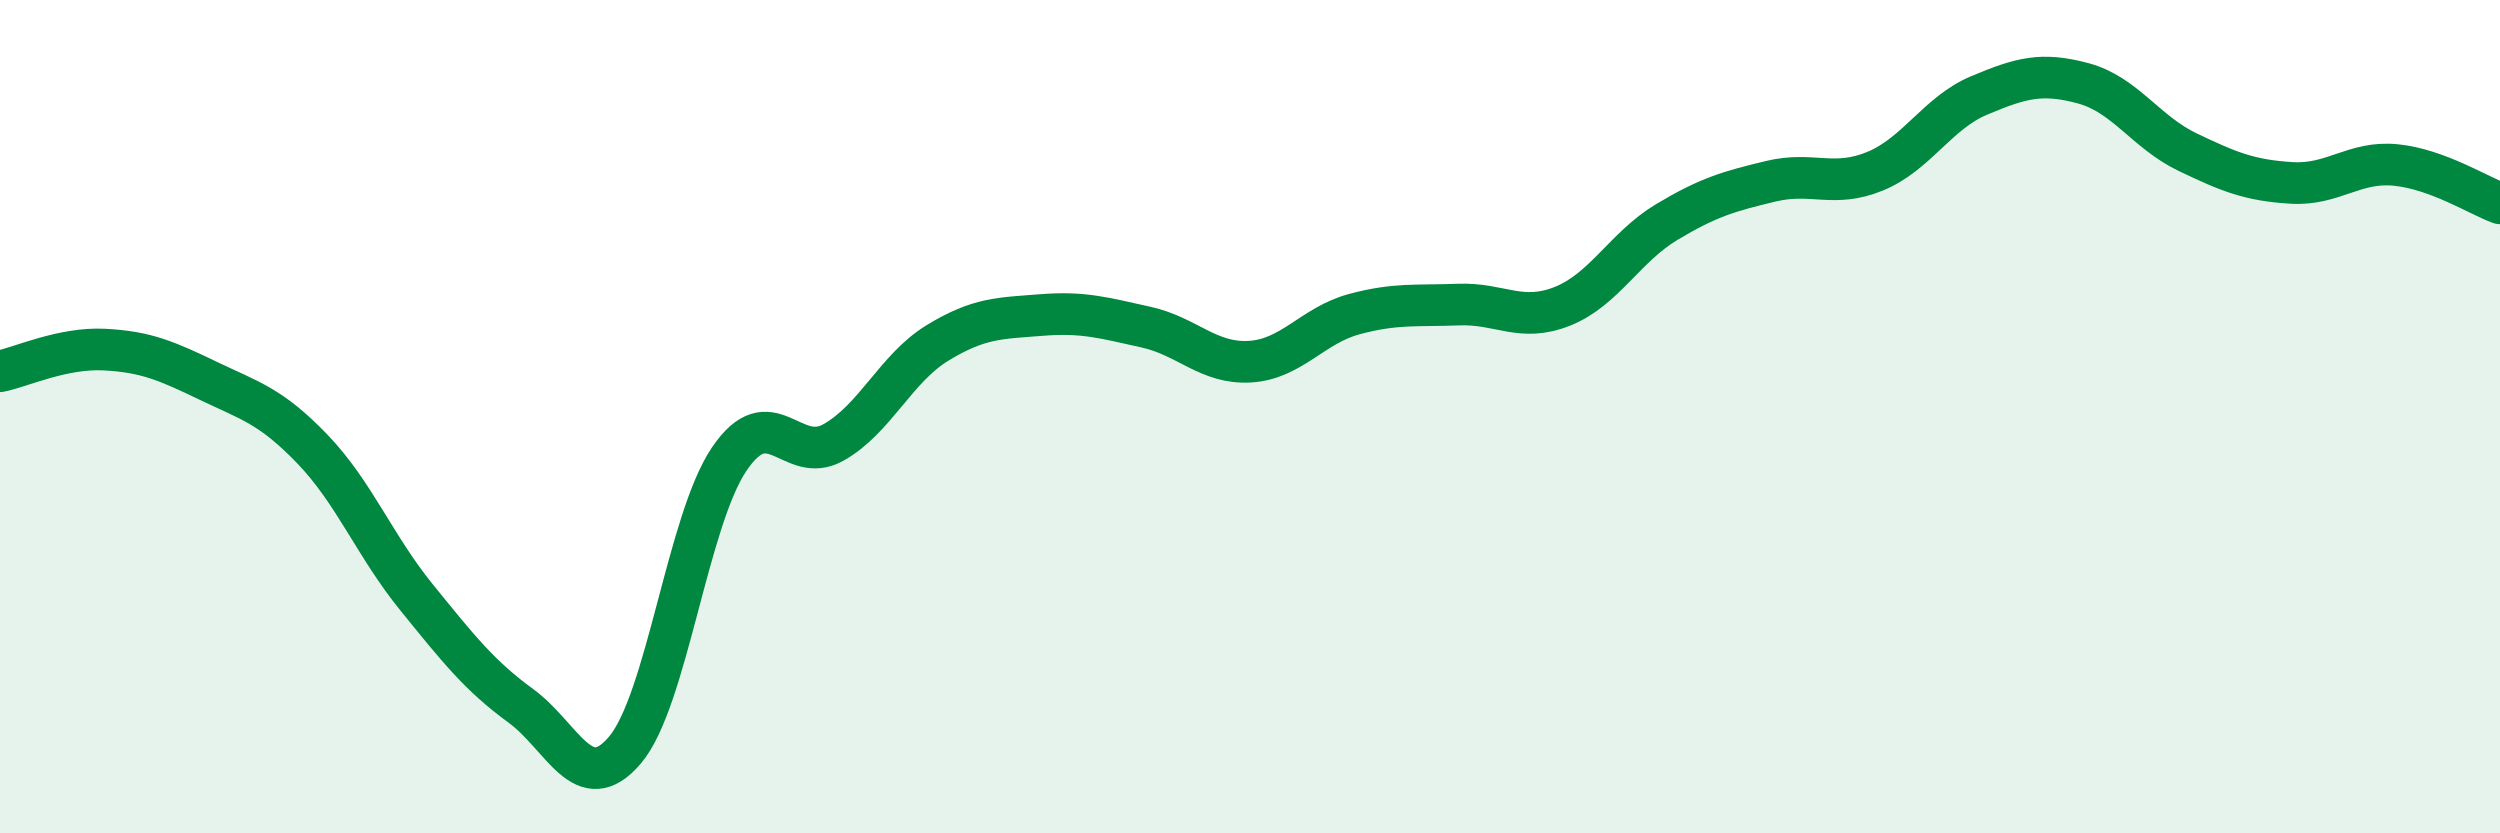 
    <svg width="60" height="20" viewBox="0 0 60 20" xmlns="http://www.w3.org/2000/svg">
      <path
        d="M 0,8.91 C 0.5,8.81 1.5,8.34 2.5,8.39 C 3.5,8.44 4,8.66 5,9.14 C 6,9.62 6.5,9.74 7.5,10.78 C 8.5,11.82 9,13.11 10,14.34 C 11,15.57 11.5,16.21 12.5,16.94 C 13.5,17.67 14,19.18 15,18 C 16,16.82 16.5,12.5 17.5,11.02 C 18.5,9.54 19,11.18 20,10.62 C 21,10.06 21.5,8.84 22.5,8.23 C 23.5,7.62 24,7.64 25,7.56 C 26,7.48 26.5,7.63 27.5,7.85 C 28.5,8.07 29,8.74 30,8.68 C 31,8.62 31.5,7.81 32.5,7.54 C 33.5,7.27 34,7.35 35,7.31 C 36,7.27 36.5,7.75 37.5,7.35 C 38.5,6.95 39,5.93 40,5.33 C 41,4.73 41.5,4.59 42.5,4.35 C 43.5,4.11 44,4.52 45,4.11 C 46,3.7 46.5,2.71 47.5,2.29 C 48.5,1.87 49,1.73 50,2 C 51,2.27 51.5,3.17 52.5,3.65 C 53.5,4.13 54,4.33 55,4.39 C 56,4.45 56.5,3.86 57.5,3.96 C 58.5,4.06 59.5,4.7 60,4.88L60 20L0 20Z"
        fill="#008740"
        opacity="0.1"
        stroke-linecap="round"
        stroke-linejoin="round"
      />
      <path
        d="M 0,8.91 C 0.5,8.81 1.5,8.34 2.5,8.39 C 3.5,8.44 4,8.66 5,9.14 C 6,9.62 6.5,9.74 7.5,10.78 C 8.5,11.82 9,13.11 10,14.34 C 11,15.57 11.5,16.21 12.5,16.94 C 13.5,17.67 14,19.18 15,18 C 16,16.82 16.5,12.5 17.5,11.02 C 18.5,9.54 19,11.18 20,10.62 C 21,10.06 21.5,8.84 22.5,8.23 C 23.5,7.62 24,7.64 25,7.56 C 26,7.48 26.5,7.63 27.5,7.85 C 28.5,8.07 29,8.74 30,8.68 C 31,8.62 31.5,7.81 32.5,7.54 C 33.5,7.27 34,7.35 35,7.31 C 36,7.27 36.5,7.75 37.5,7.35 C 38.5,6.95 39,5.93 40,5.33 C 41,4.73 41.5,4.59 42.5,4.35 C 43.5,4.11 44,4.52 45,4.11 C 46,3.7 46.5,2.71 47.5,2.29 C 48.5,1.87 49,1.73 50,2 C 51,2.27 51.5,3.17 52.5,3.65 C 53.5,4.13 54,4.33 55,4.39 C 56,4.45 56.5,3.86 57.5,3.96 C 58.5,4.06 59.5,4.7 60,4.88"
        stroke="#008740"
        stroke-width="1"
        fill="none"
        stroke-linecap="round"
        stroke-linejoin="round"
      />
    </svg>
  